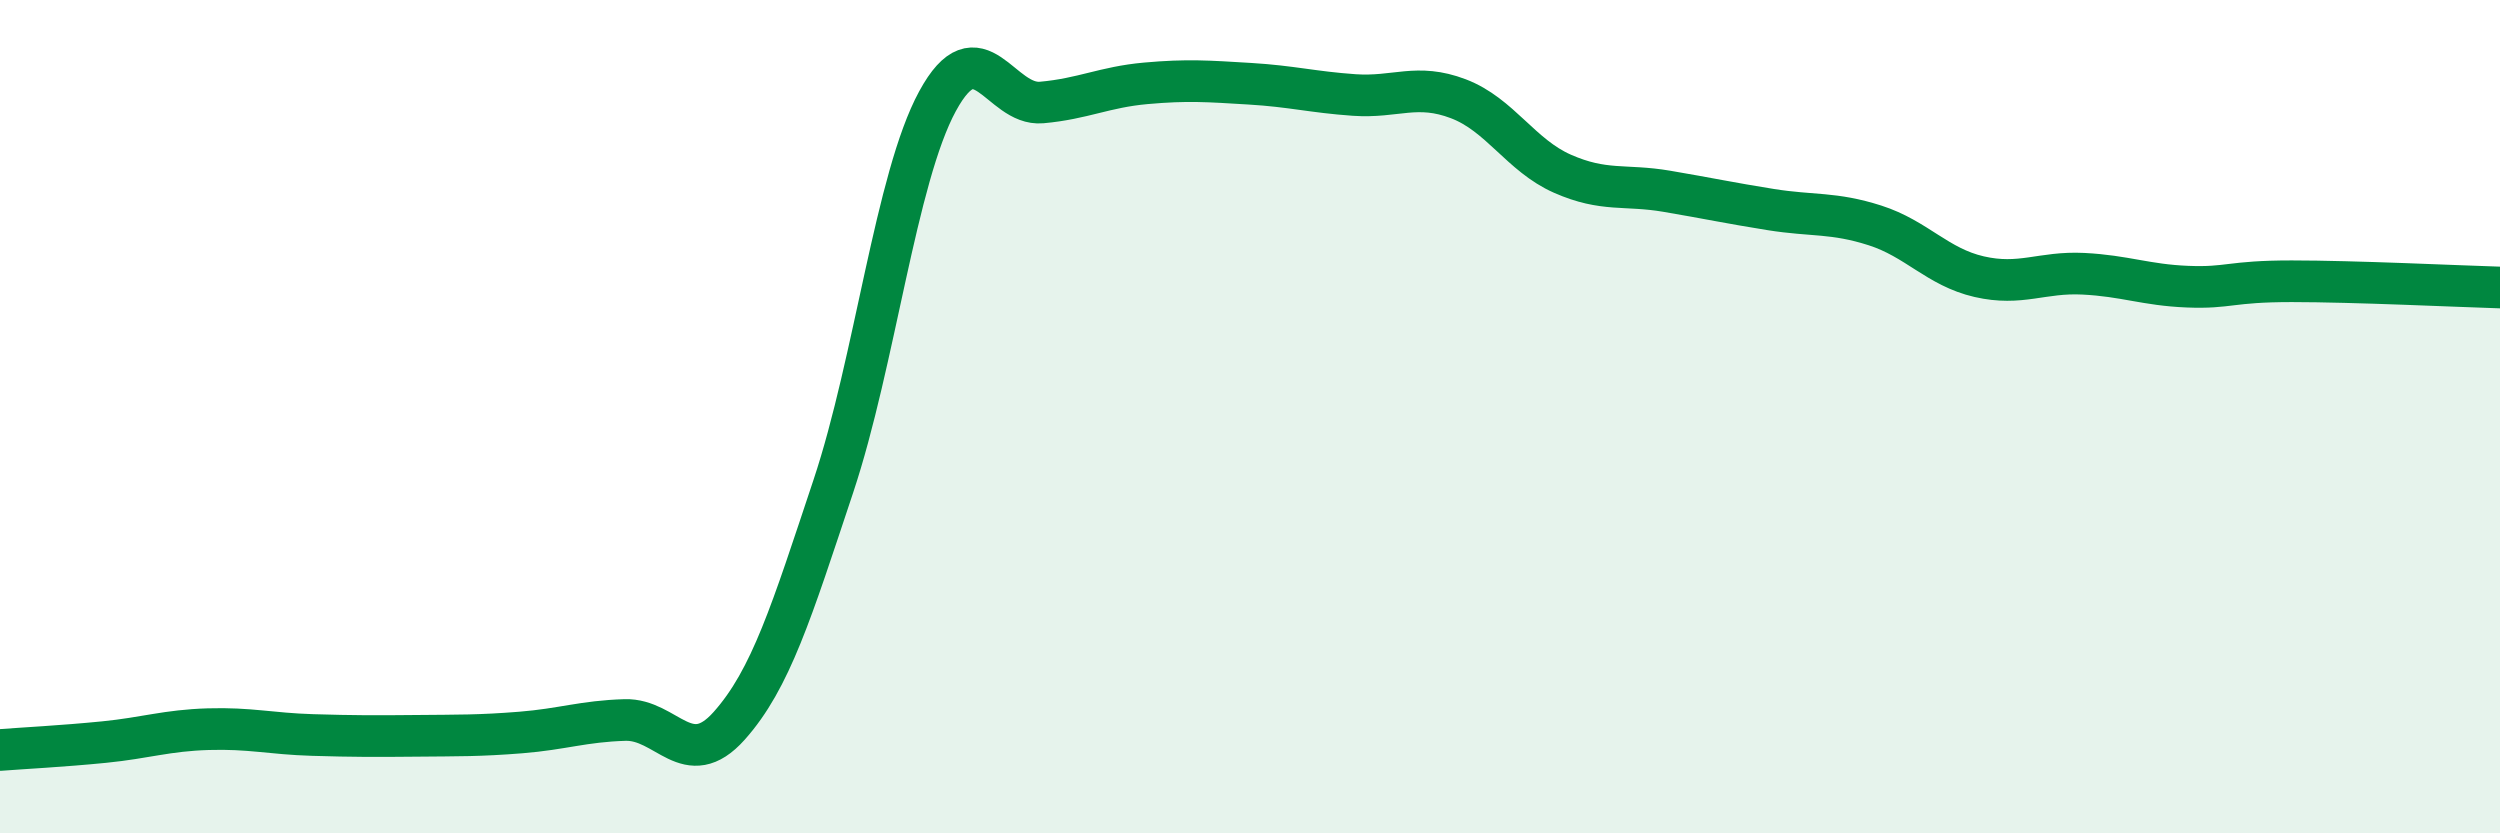 
    <svg width="60" height="20" viewBox="0 0 60 20" xmlns="http://www.w3.org/2000/svg">
      <path
        d="M 0,18 C 0.5,17.96 1.5,17.91 2.5,17.81 C 3.5,17.71 4,17.53 5,17.5 C 6,17.47 6.5,17.61 7.5,17.64 C 8.5,17.67 9,17.67 10,17.66 C 11,17.65 11.5,17.66 12.5,17.58 C 13.5,17.5 14,17.31 15,17.28 C 16,17.25 16.5,18.54 17.5,17.42 C 18.5,16.3 19,14.67 20,11.67 C 21,8.67 21.5,4.27 22.5,2.43 C 23.5,0.59 24,2.55 25,2.46 C 26,2.37 26.5,2.09 27.5,2 C 28.5,1.91 29,1.95 30,2.01 C 31,2.07 31.5,2.21 32.5,2.28 C 33.5,2.35 34,1.99 35,2.37 C 36,2.75 36.5,3.73 37.5,4.17 C 38.5,4.61 39,4.42 40,4.59 C 41,4.76 41.5,4.87 42.5,5.03 C 43.5,5.19 44,5.09 45,5.41 C 46,5.73 46.5,6.41 47.5,6.64 C 48.5,6.87 49,6.52 50,6.57 C 51,6.62 51.5,6.84 52.5,6.88 C 53.5,6.92 53.5,6.75 55,6.75 C 56.5,6.75 59,6.87 60,6.9L60 20L0 20Z"
        fill="#008740"
        opacity="0.1"
        stroke-linecap="round"
        stroke-linejoin="round"
      />
      <path
        d="M 0,18 C 0.5,17.96 1.5,17.91 2.5,17.81 C 3.5,17.71 4,17.53 5,17.5 C 6,17.47 6.5,17.61 7.5,17.64 C 8.5,17.67 9,17.67 10,17.66 C 11,17.65 11.5,17.66 12.5,17.58 C 13.5,17.5 14,17.31 15,17.28 C 16,17.25 16.5,18.54 17.5,17.42 C 18.5,16.3 19,14.67 20,11.67 C 21,8.67 21.5,4.27 22.5,2.43 C 23.5,0.59 24,2.55 25,2.46 C 26,2.37 26.5,2.09 27.5,2 C 28.5,1.91 29,1.95 30,2.01 C 31,2.07 31.5,2.21 32.5,2.28 C 33.5,2.35 34,1.99 35,2.37 C 36,2.75 36.5,3.73 37.5,4.17 C 38.5,4.61 39,4.42 40,4.59 C 41,4.76 41.5,4.87 42.5,5.03 C 43.5,5.19 44,5.09 45,5.41 C 46,5.73 46.5,6.41 47.5,6.64 C 48.5,6.87 49,6.52 50,6.57 C 51,6.62 51.5,6.84 52.5,6.88 C 53.5,6.92 53.5,6.75 55,6.75 C 56.5,6.75 59,6.87 60,6.9"
        stroke="#008740"
        stroke-width="1"
        fill="none"
        stroke-linecap="round"
        stroke-linejoin="round"
      />
    </svg>
  